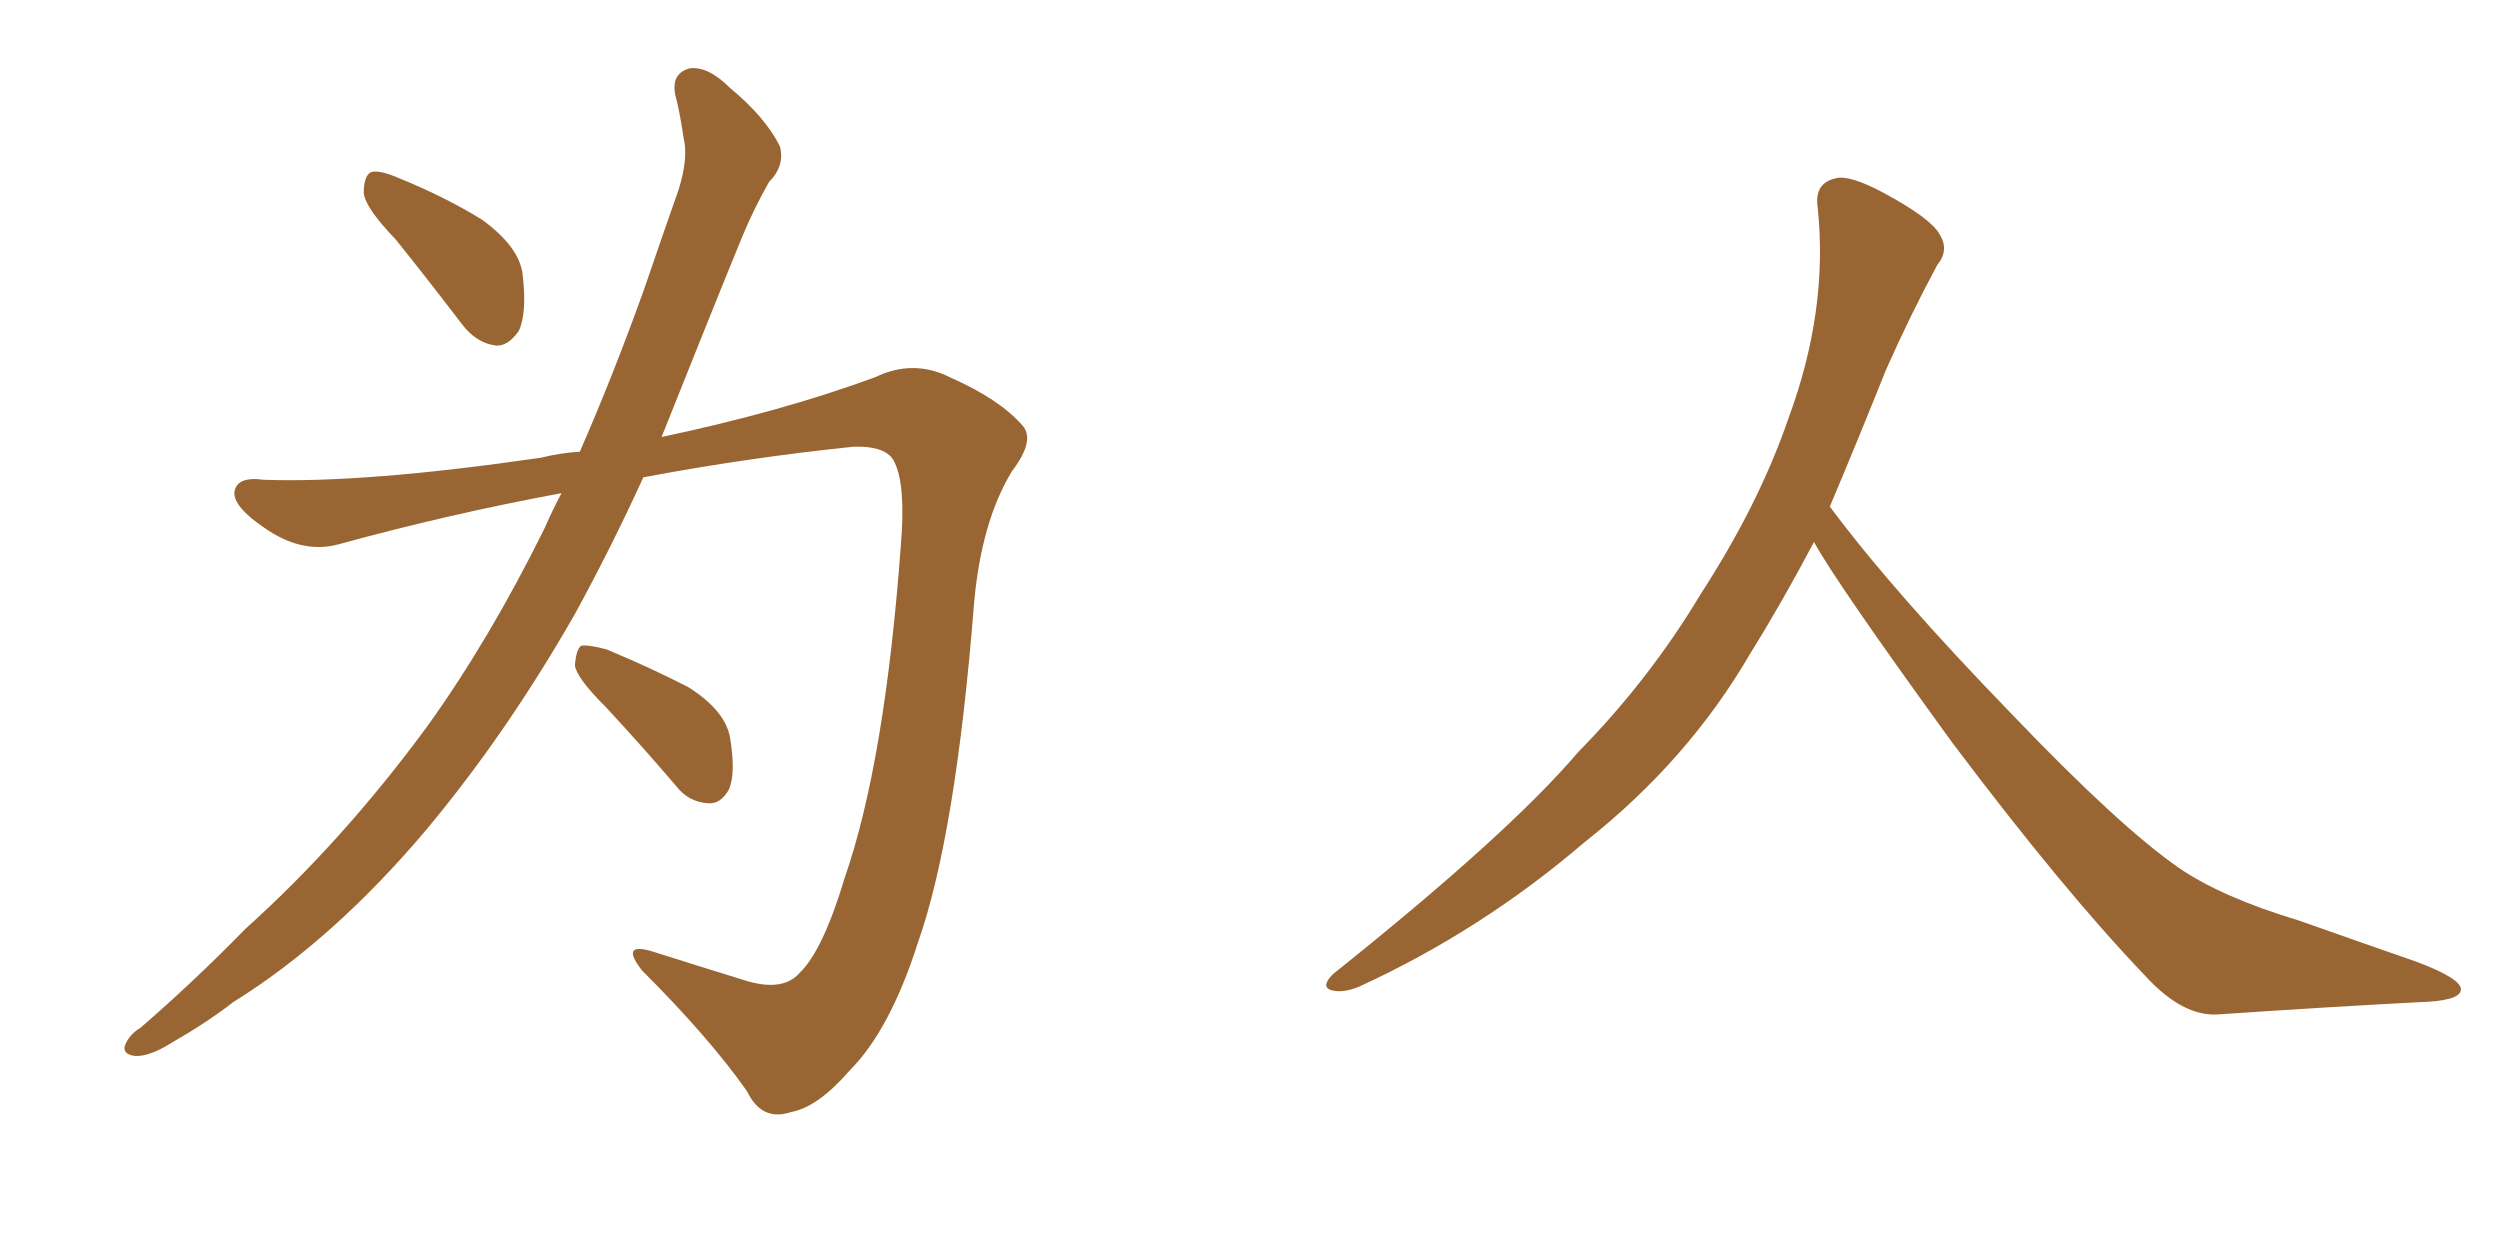 <svg xmlns="http://www.w3.org/2000/svg" xmlns:xlink="http://www.w3.org/1999/xlink" width="300" height="150"><path fill="#996633" padding="10" d="M47.46 28.71L47.46 28.71Q43.80 24.90 43.65 23.14L43.65 23.14Q43.65 21.09 44.53 20.65L44.53 20.65Q45.56 20.36 47.90 21.39L47.90 21.39Q53.32 23.58 57.86 26.37L57.86 26.37Q62.26 29.59 62.70 32.81L62.70 32.81Q63.28 37.50 62.26 39.70L62.26 39.70Q60.94 41.60 59.47 41.46L59.47 41.46Q57.13 41.16 55.37 38.82L55.37 38.82Q51.12 33.25 47.46 28.71ZM69.58 54.20L69.58 54.20Q73.68 44.82 77.34 34.57L77.34 34.57Q79.54 28.13 81.45 22.71L81.45 22.71Q82.62 18.90 82.03 16.55L82.03 16.55Q81.59 13.48 81.01 11.28L81.01 11.28Q80.57 8.79 82.76 8.20L82.76 8.20Q84.96 7.91 87.60 10.55L87.60 10.55Q91.85 14.06 93.60 17.58L93.60 17.58Q94.19 19.92 92.29 21.83L92.29 21.83Q90.53 24.90 89.06 28.42L89.06 28.42Q86.72 34.13 84.08 40.72L84.08 40.72Q81.74 46.58 79.39 52.44L79.39 52.44Q93.90 49.37 105.03 45.26L105.03 45.26Q109.57 43.07 113.96 45.26L113.96 45.26Q119.97 47.90 122.75 51.12L122.75 51.12Q124.22 52.88 121.44 56.54L121.44 56.54Q117.77 62.55 116.89 72.36L116.89 72.36Q114.70 100.20 110.16 113.09L110.16 113.09Q106.79 123.63 101.95 128.47L101.95 128.47Q98.14 132.86 94.92 133.45L94.92 133.45Q91.41 134.62 89.65 130.96L89.65 130.96Q85.11 124.51 77.05 116.46L77.05 116.46Q74.41 113.09 78.08 114.11L78.08 114.11Q83.64 115.87 89.79 117.77L89.79 117.77Q94.04 118.95 95.95 116.75L95.95 116.75Q98.73 114.11 101.37 105.32L101.37 105.32Q106.20 91.41 108.11 65.33L108.11 65.33Q108.69 58.30 107.37 55.52L107.37 55.52Q106.49 53.47 102.39 53.61L102.39 53.61Q89.65 54.93 77.20 57.28L77.20 57.28Q73.39 65.63 68.99 73.68L68.99 73.68Q60.79 88.04 51.12 99.61L51.12 99.61Q39.99 112.79 27.98 120.26L27.98 120.26Q24.76 122.75 20.65 125.10L20.65 125.10Q17.87 126.86 16.11 126.71L16.11 126.71Q14.36 126.42 15.23 124.95L15.23 124.95Q15.82 123.93 16.85 123.34L16.85 123.34Q23.29 117.77 29.44 111.47L29.44 111.47Q41.16 100.93 51.27 87.16L51.27 87.16Q58.74 76.76 65.33 63.43L65.33 63.43Q66.36 61.08 67.38 59.18L67.38 59.18Q53.91 61.67 40.58 65.33L40.58 65.33Q36.18 66.50 31.64 63.28L31.64 63.28Q27.98 60.79 28.13 59.03L28.13 59.03Q28.42 57.13 31.64 57.57L31.64 57.57Q43.65 58.01 64.89 54.93L64.89 54.93Q67.24 54.35 69.58 54.20ZM72.66 84.81L72.66 84.81L72.66 84.81Q69.14 81.30 68.99 79.83L68.99 79.83Q69.14 77.93 69.73 77.49L69.73 77.49Q70.61 77.34 72.80 77.93L72.80 77.93Q78.08 80.13 82.62 82.47L82.62 82.47Q87.01 85.25 87.60 88.48L87.60 88.48Q88.33 92.87 87.45 94.78L87.45 94.78Q86.43 96.53 84.96 96.39L84.96 96.39Q82.62 96.24 81.15 94.34L81.15 94.34Q76.76 89.21 72.66 84.81ZM217.68 65.04L217.68 65.04L217.68 65.04Q213.72 72.51 210.06 78.37L210.06 78.37Q202.59 91.26 190.14 101.07L190.14 101.07Q177.83 111.62 163.18 118.36L163.18 118.36Q161.13 119.24 159.67 118.80L159.67 118.80Q158.50 118.36 159.96 116.89L159.96 116.89Q181.05 100.05 189.40 90.23L189.40 90.23Q197.90 81.59 204.05 71.34L204.05 71.34Q211.08 60.50 214.60 50.24L214.60 50.24Q219.43 37.21 218.12 24.90L218.12 24.90Q217.68 21.97 220.31 21.39L220.31 21.39Q221.92 20.95 226.03 23.14L226.03 23.14Q231.74 26.22 232.76 28.13L232.76 28.13Q233.94 30.03 232.47 31.79L232.47 31.79Q229.10 38.09 226.32 44.38L226.32 44.38Q222.80 53.17 219.58 60.79L219.58 60.79Q227.20 71.04 241.41 85.69L241.41 85.69Q254.30 99.17 261.47 104.15L261.47 104.15Q266.60 107.67 275.83 110.45L275.83 110.45Q283.30 113.09 290.04 115.43L290.04 115.43Q295.46 117.48 295.31 118.80L295.31 118.80Q295.17 120.12 290.33 120.26L290.33 120.26Q279.05 120.85 266.16 121.73L266.16 121.73Q261.91 122.02 257.37 117.04L257.37 117.04Q247.56 106.79 234.23 89.06L234.23 89.06Q220.31 69.87 217.68 65.04Z"/></svg>